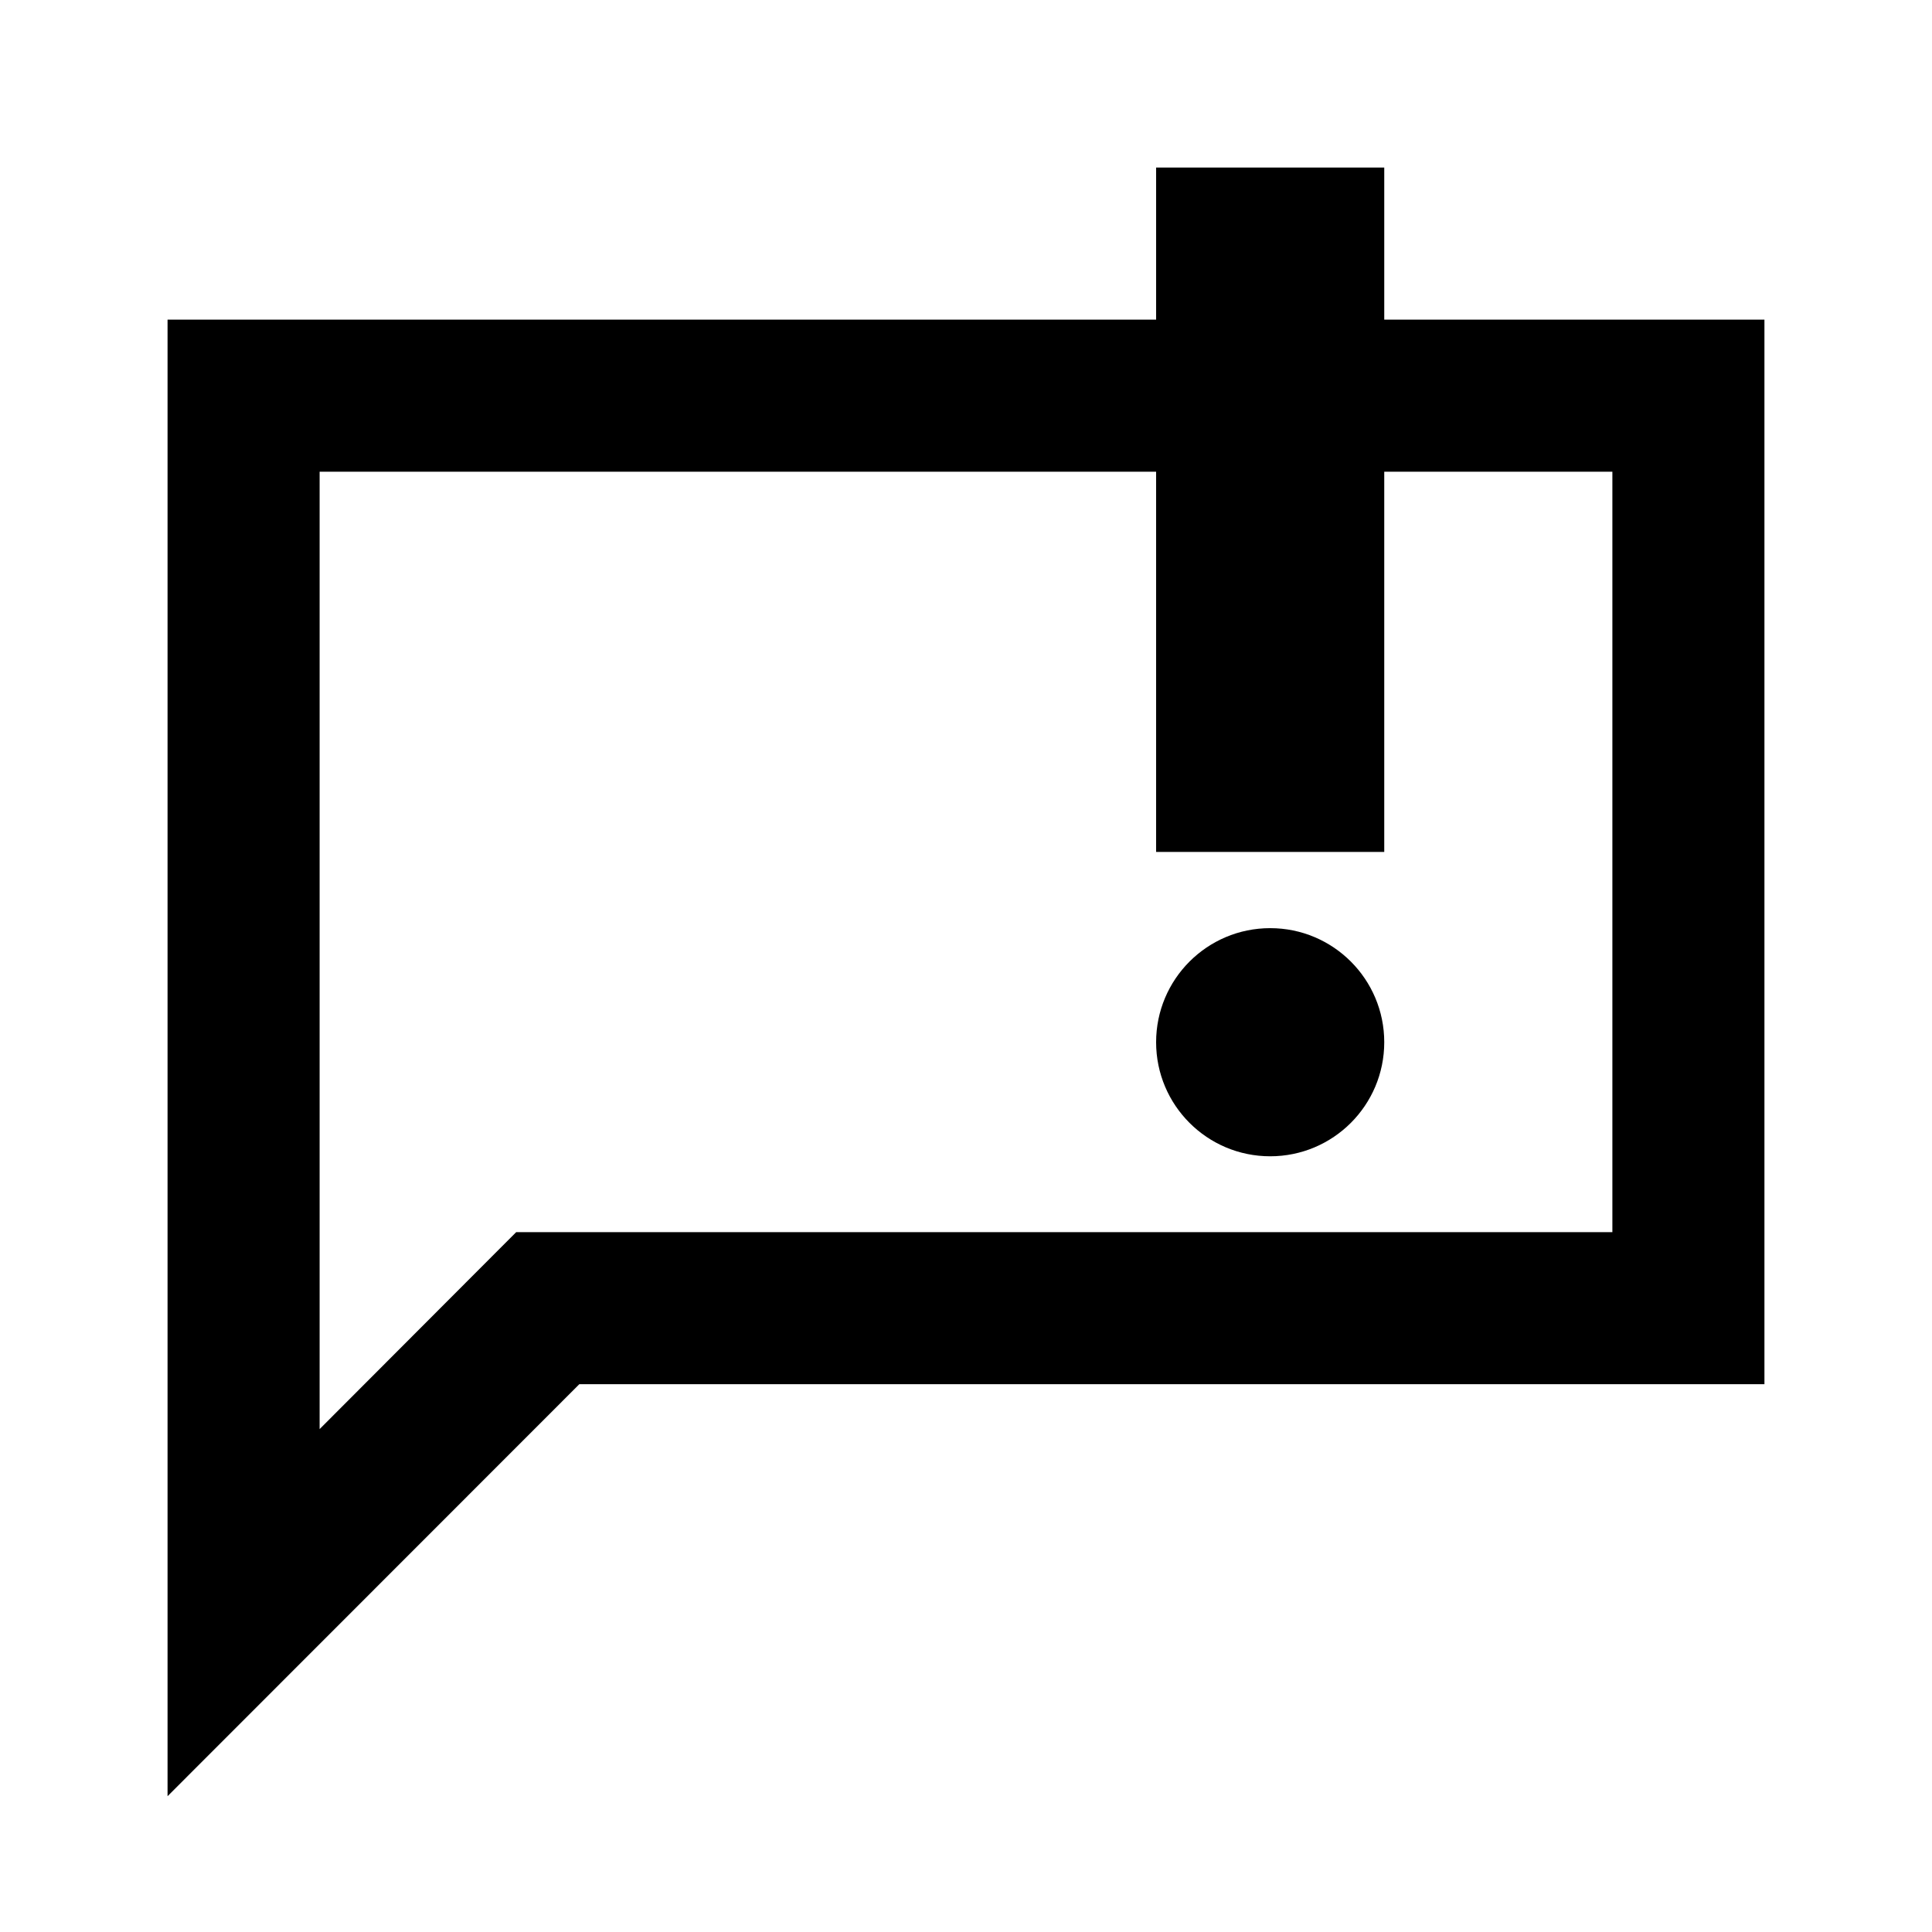 <?xml version="1.0" encoding="UTF-8"?>
<!-- Uploaded to: SVG Repo, www.svgrepo.com, Generator: SVG Repo Mixer Tools -->
<svg fill="#000000" width="800px" height="800px" version="1.1" viewBox="144 144 512 512" xmlns="http://www.w3.org/2000/svg">
 <g>
  <path d="m510.84 228.7v-40.305h-60.457v40.305h-261.98v391.31l109.12-109.18h314.07v-282.13zm60.457 241.83h-290.5l-52.094 52.195v-253.72h221.68v100.76h60.457v-100.76h60.457z"/>
  <path d="m510.84 420.2c0 16.691-13.531 30.227-30.227 30.227s-30.23-13.535-30.23-30.227c0-16.695 13.535-30.23 30.23-30.23s30.227 13.535 30.227 30.23"/>
 </g>
</svg>